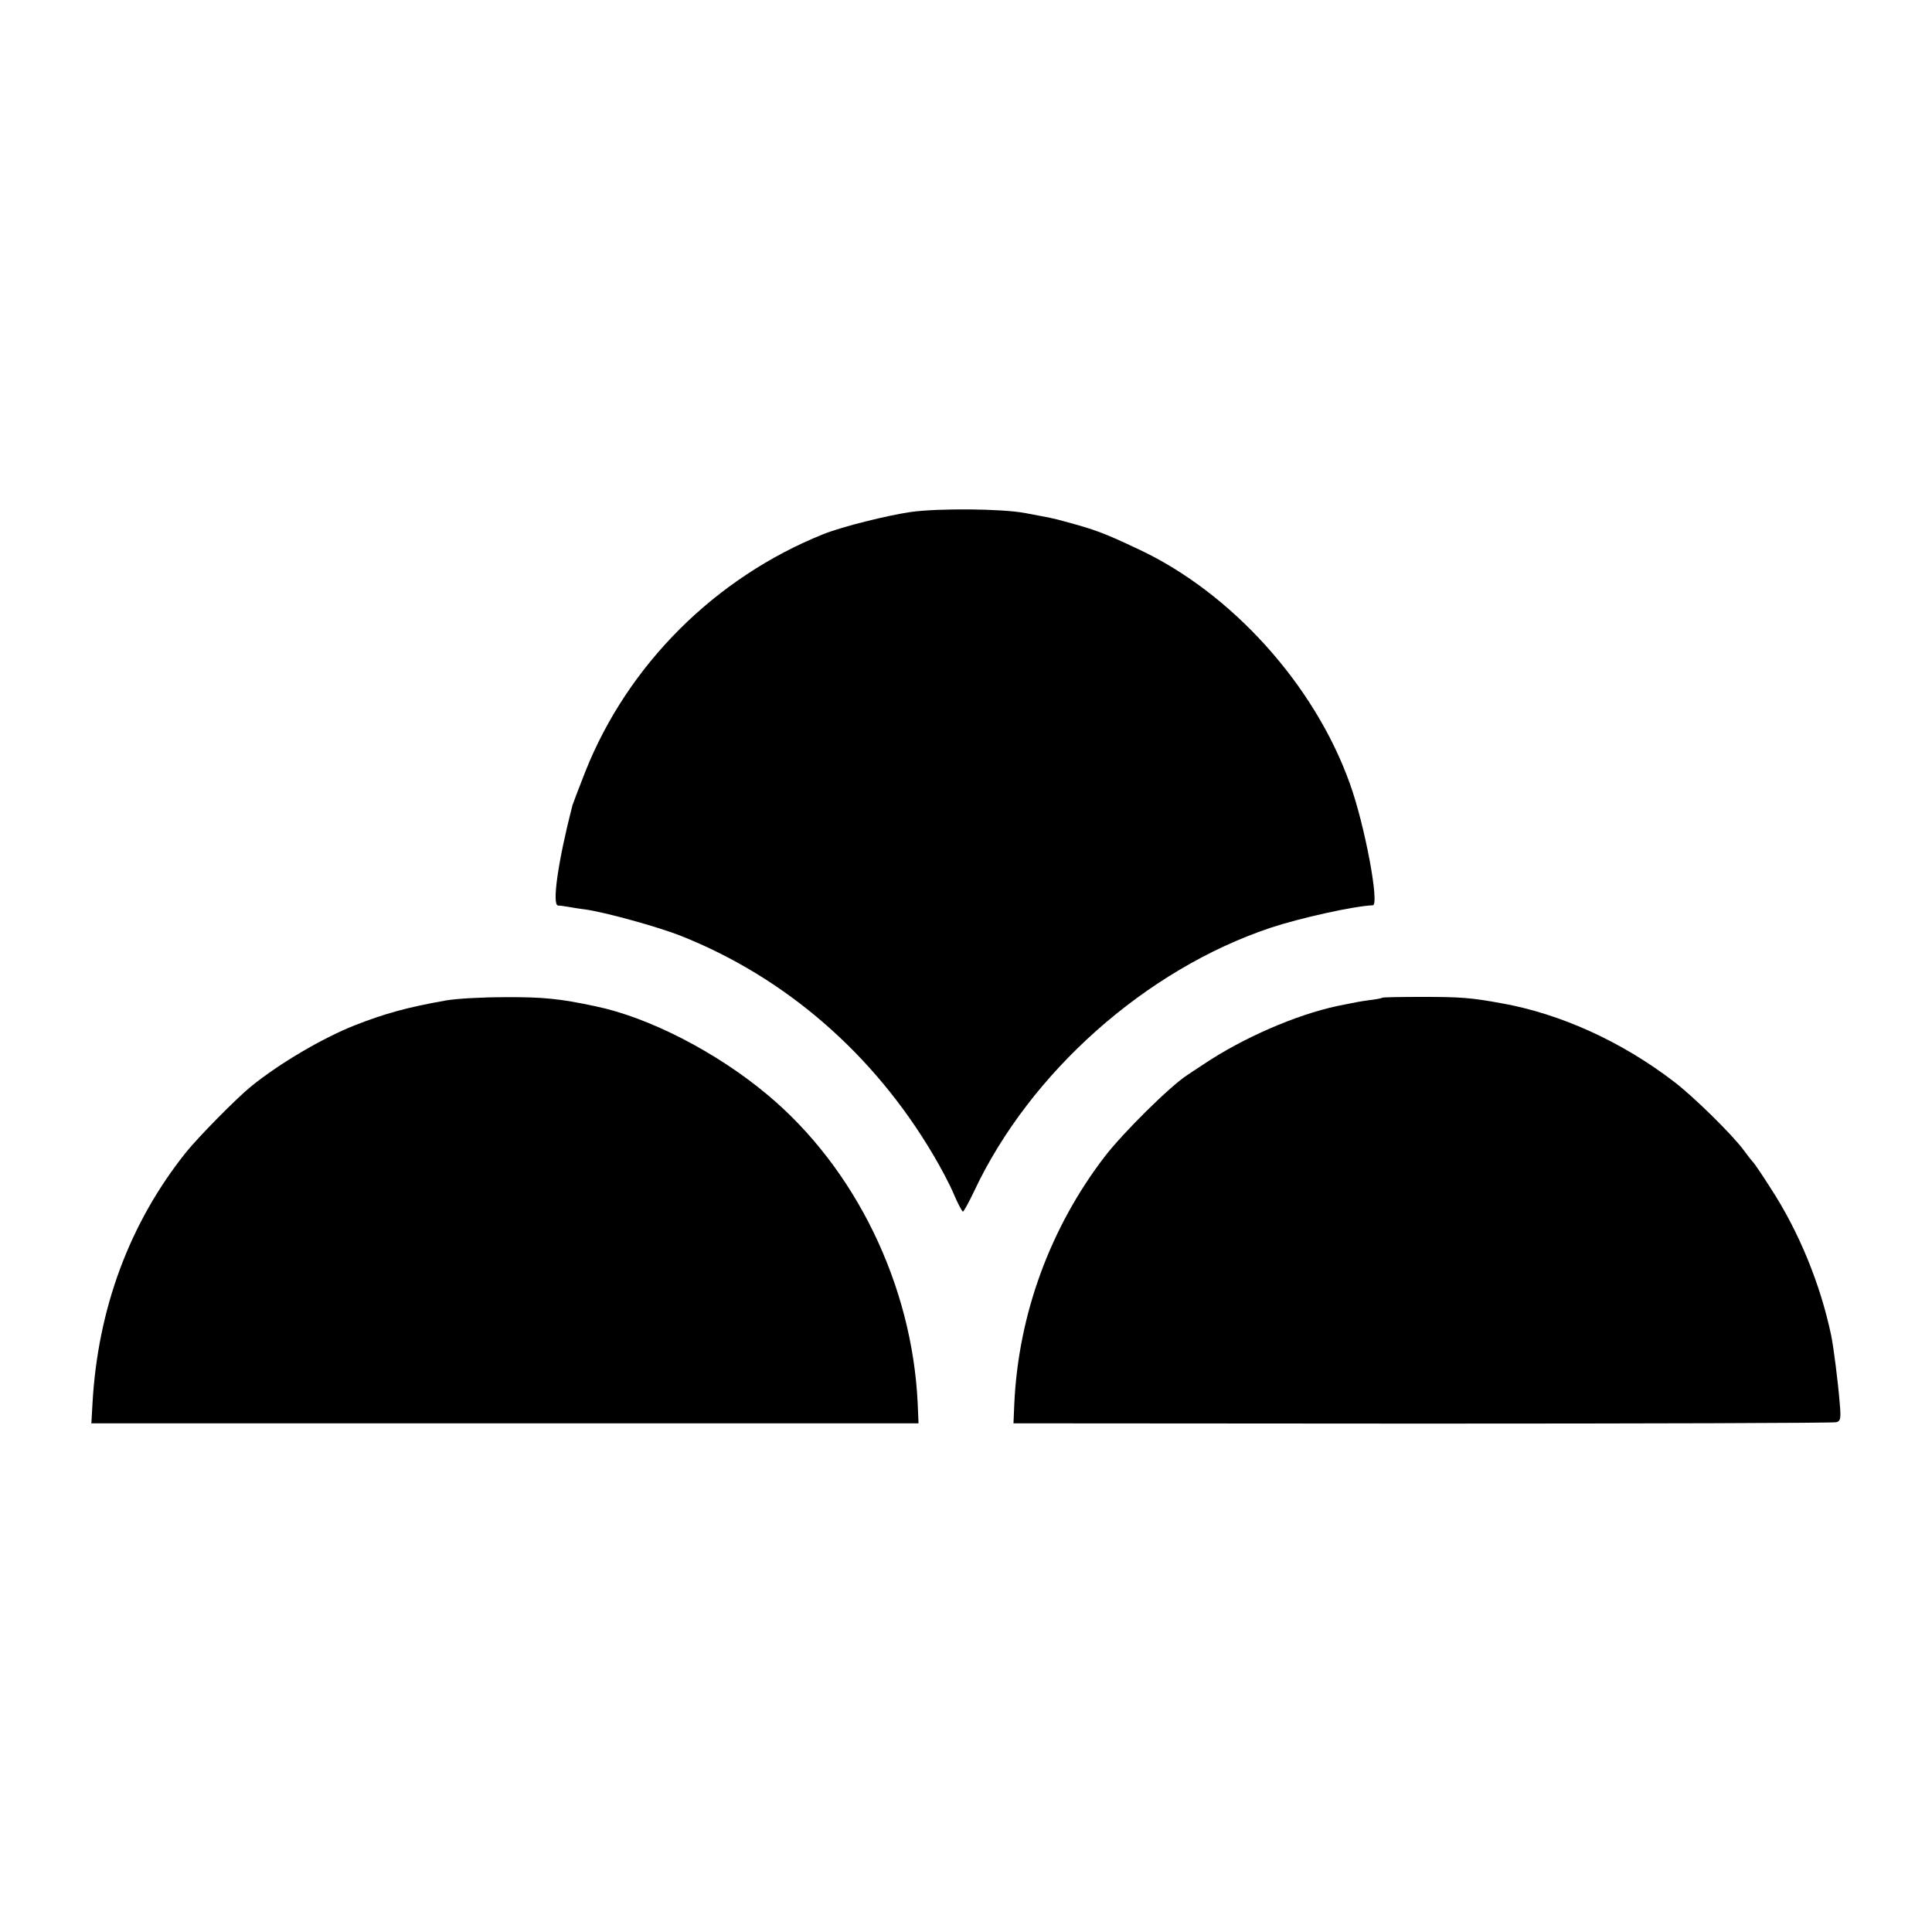 <?xml version="1.0" standalone="no"?>
<!DOCTYPE svg PUBLIC "-//W3C//DTD SVG 20010904//EN"
 "http://www.w3.org/TR/2001/REC-SVG-20010904/DTD/svg10.dtd">
<svg version="1.0" xmlns="http://www.w3.org/2000/svg"
 width="700pt" height="700pt" viewBox="0 0 700 700"
 preserveAspectRatio="xMidYMid meet">
<g transform="translate(0,700) scale(0.1,-0.1)"
fill="#000000" stroke="none">
<path d="M3300 5145 c-88 -13 -248 -53 -316 -80 -392 -157 -709 -473 -863
-860 -23 -58 -44 -114 -47 -123 -52 -202 -75 -361 -52 -363 7 0 22 -2 33 -4
11 -2 40 -7 65 -10 72 -10 264 -63 345 -95 379 -150 699 -427 915 -792 27 -45
62 -111 76 -145 15 -35 30 -63 33 -63 3 1 21 33 40 73 202 431 623 805 1076
956 106 35 299 78 369 81 25 1 -29 292 -84 443 -128 357 -429 690 -765 847
-127 60 -158 71 -265 100 -47 13 -50 13 -145 31 -83 16 -313 18 -415 4z"/>
<path d="M1615 3375 c-141 -25 -220 -47 -330 -90 -118 -47 -271 -137 -375
-221 -53 -43 -191 -183 -236 -239 -204 -255 -320 -566 -339 -912 l-4 -70 1499
0 1498 0 -3 72 c-20 430 -226 853 -545 1119 -184 154 -429 280 -622 320 -131
28 -191 34 -333 33 -77 0 -171 -5 -210 -12z"/>
<path d="M5008 3385 c-2 -2 -23 -6 -48 -9 -25 -3 -56 -9 -70 -12 -14 -3 -34
-7 -45 -9 -149 -32 -341 -115 -484 -211 -24 -16 -51 -33 -59 -39 -62 -40 -232
-208 -299 -295 -198 -258 -313 -572 -328 -896 l-3 -71 1481 -1 c815 0 1490 2
1500 5 16 4 18 13 12 76 -5 65 -22 199 -30 237 -39 187 -118 380 -221 537 -31
49 -59 90 -63 93 -3 3 -19 23 -35 45 -42 56 -179 191 -251 246 -189 145 -411
246 -625 284 -109 20 -148 23 -282 23 -81 0 -148 -1 -150 -3z"/>
</g>
</svg>
